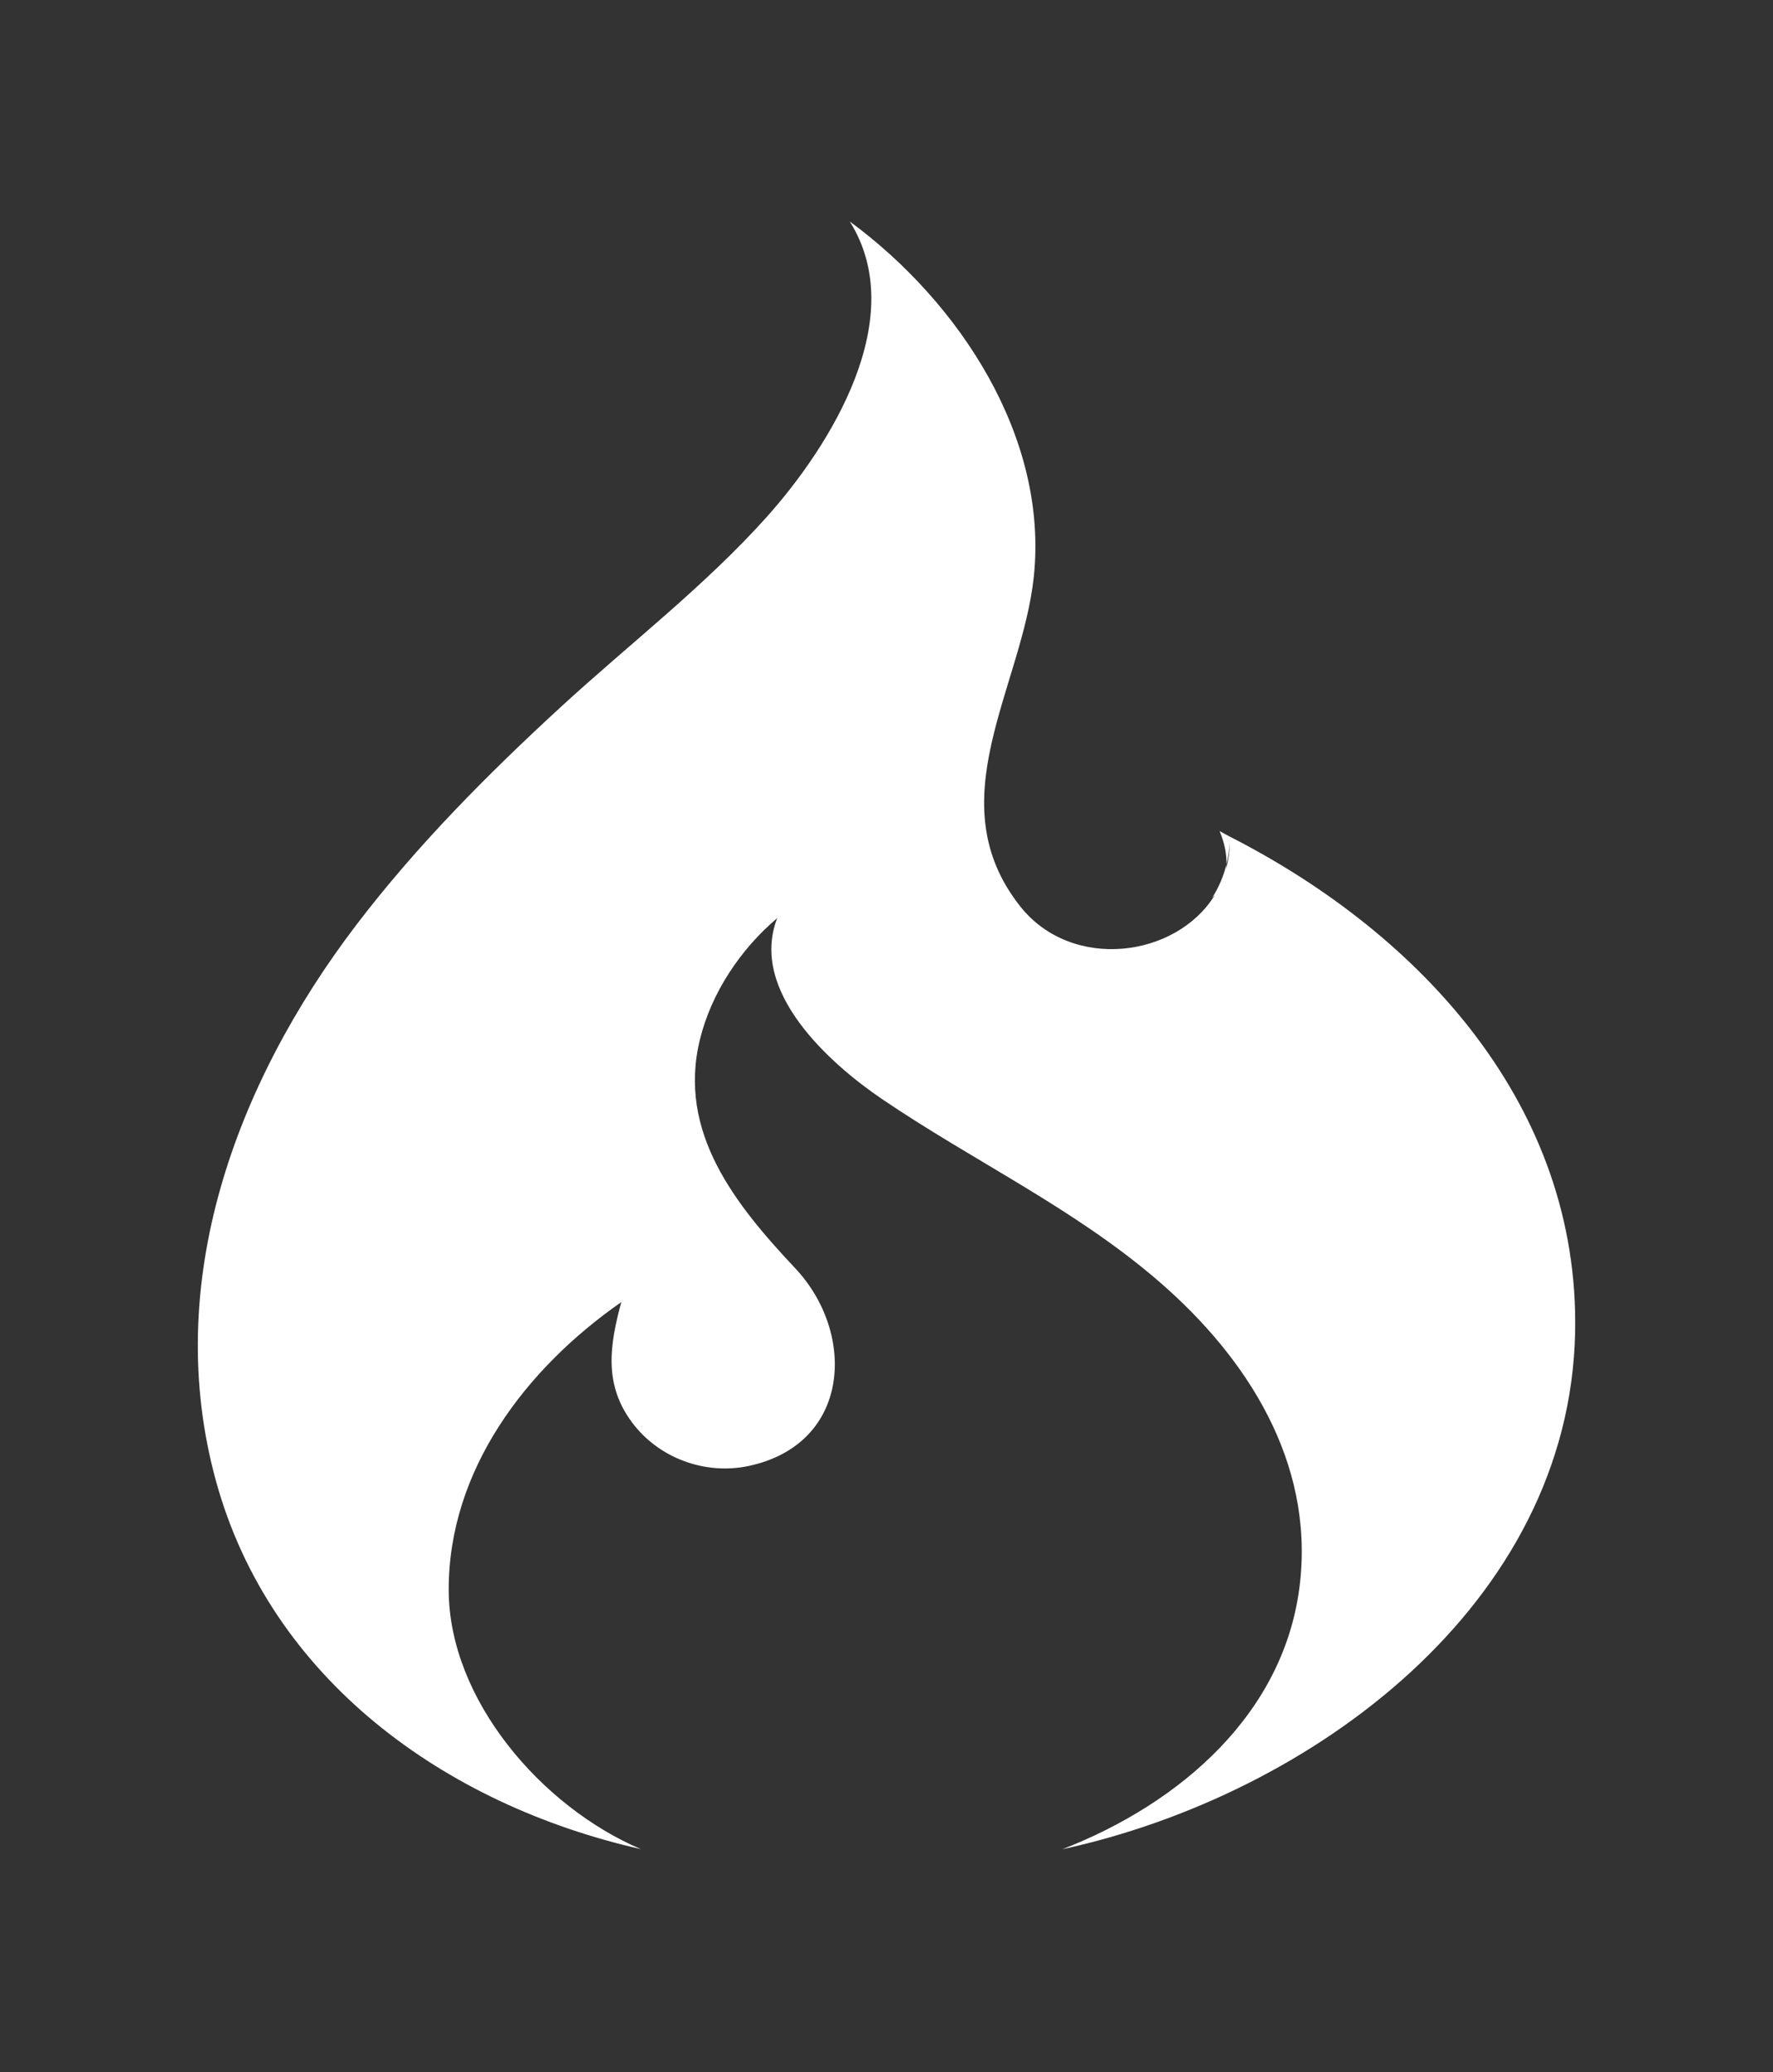 <svg width="89" height="104" viewBox="0 0 89 104" fill="none" xmlns="http://www.w3.org/2000/svg">
<rect x="0" y="0" width="89" height="104" fill="#333333" stroke="none"/>
<path d="M32.173 92.803C27.194 90.686 22.536 85.305 22.524 79.798C22.511 73.795 26.378 68.698 31.187 65.349C30.608 67.498 30.293 69.464 31.726 71.386C33.057 73.174 35.389 74.042 37.591 73.571C42.736 72.462 42.973 66.897 39.922 63.655C36.906 60.444 33.989 56.817 35.137 52.16C35.711 49.826 37.168 47.64 39.014 46.077C37.595 49.744 41.626 53.361 44.282 55.163C48.888 58.289 53.943 60.651 58.179 64.315C62.634 68.166 65.924 73.373 65.26 79.412C64.54 85.958 59.254 90.51 53.324 92.809C65.854 90.088 78.801 80.519 79.067 66.846C79.286 55.597 71.444 46.941 61.728 41.984L61.221 41.712C61.487 42.348 61.575 42.89 61.565 43.374C61.651 43.017 61.711 42.65 61.727 42.271C61.725 42.721 61.665 43.169 61.549 43.605L61.565 43.374C61.42 43.972 61.177 44.541 60.845 45.061L60.988 44.91C59.05 48.073 53.802 48.76 51.21 45.485C47.043 40.217 51.298 34.536 51.893 28.957C52.638 21.965 48.181 15.177 42.656 11.115C45.699 15.959 41.689 22.368 38.482 25.951C35.371 29.423 31.588 32.323 28.154 35.479C24.466 38.868 20.92 42.438 17.888 46.416C11.824 54.378 8.112 64.391 10.84 74.324C13.566 84.25 22.304 90.569 32.173 92.803Z" fill="white"/>
</svg>

